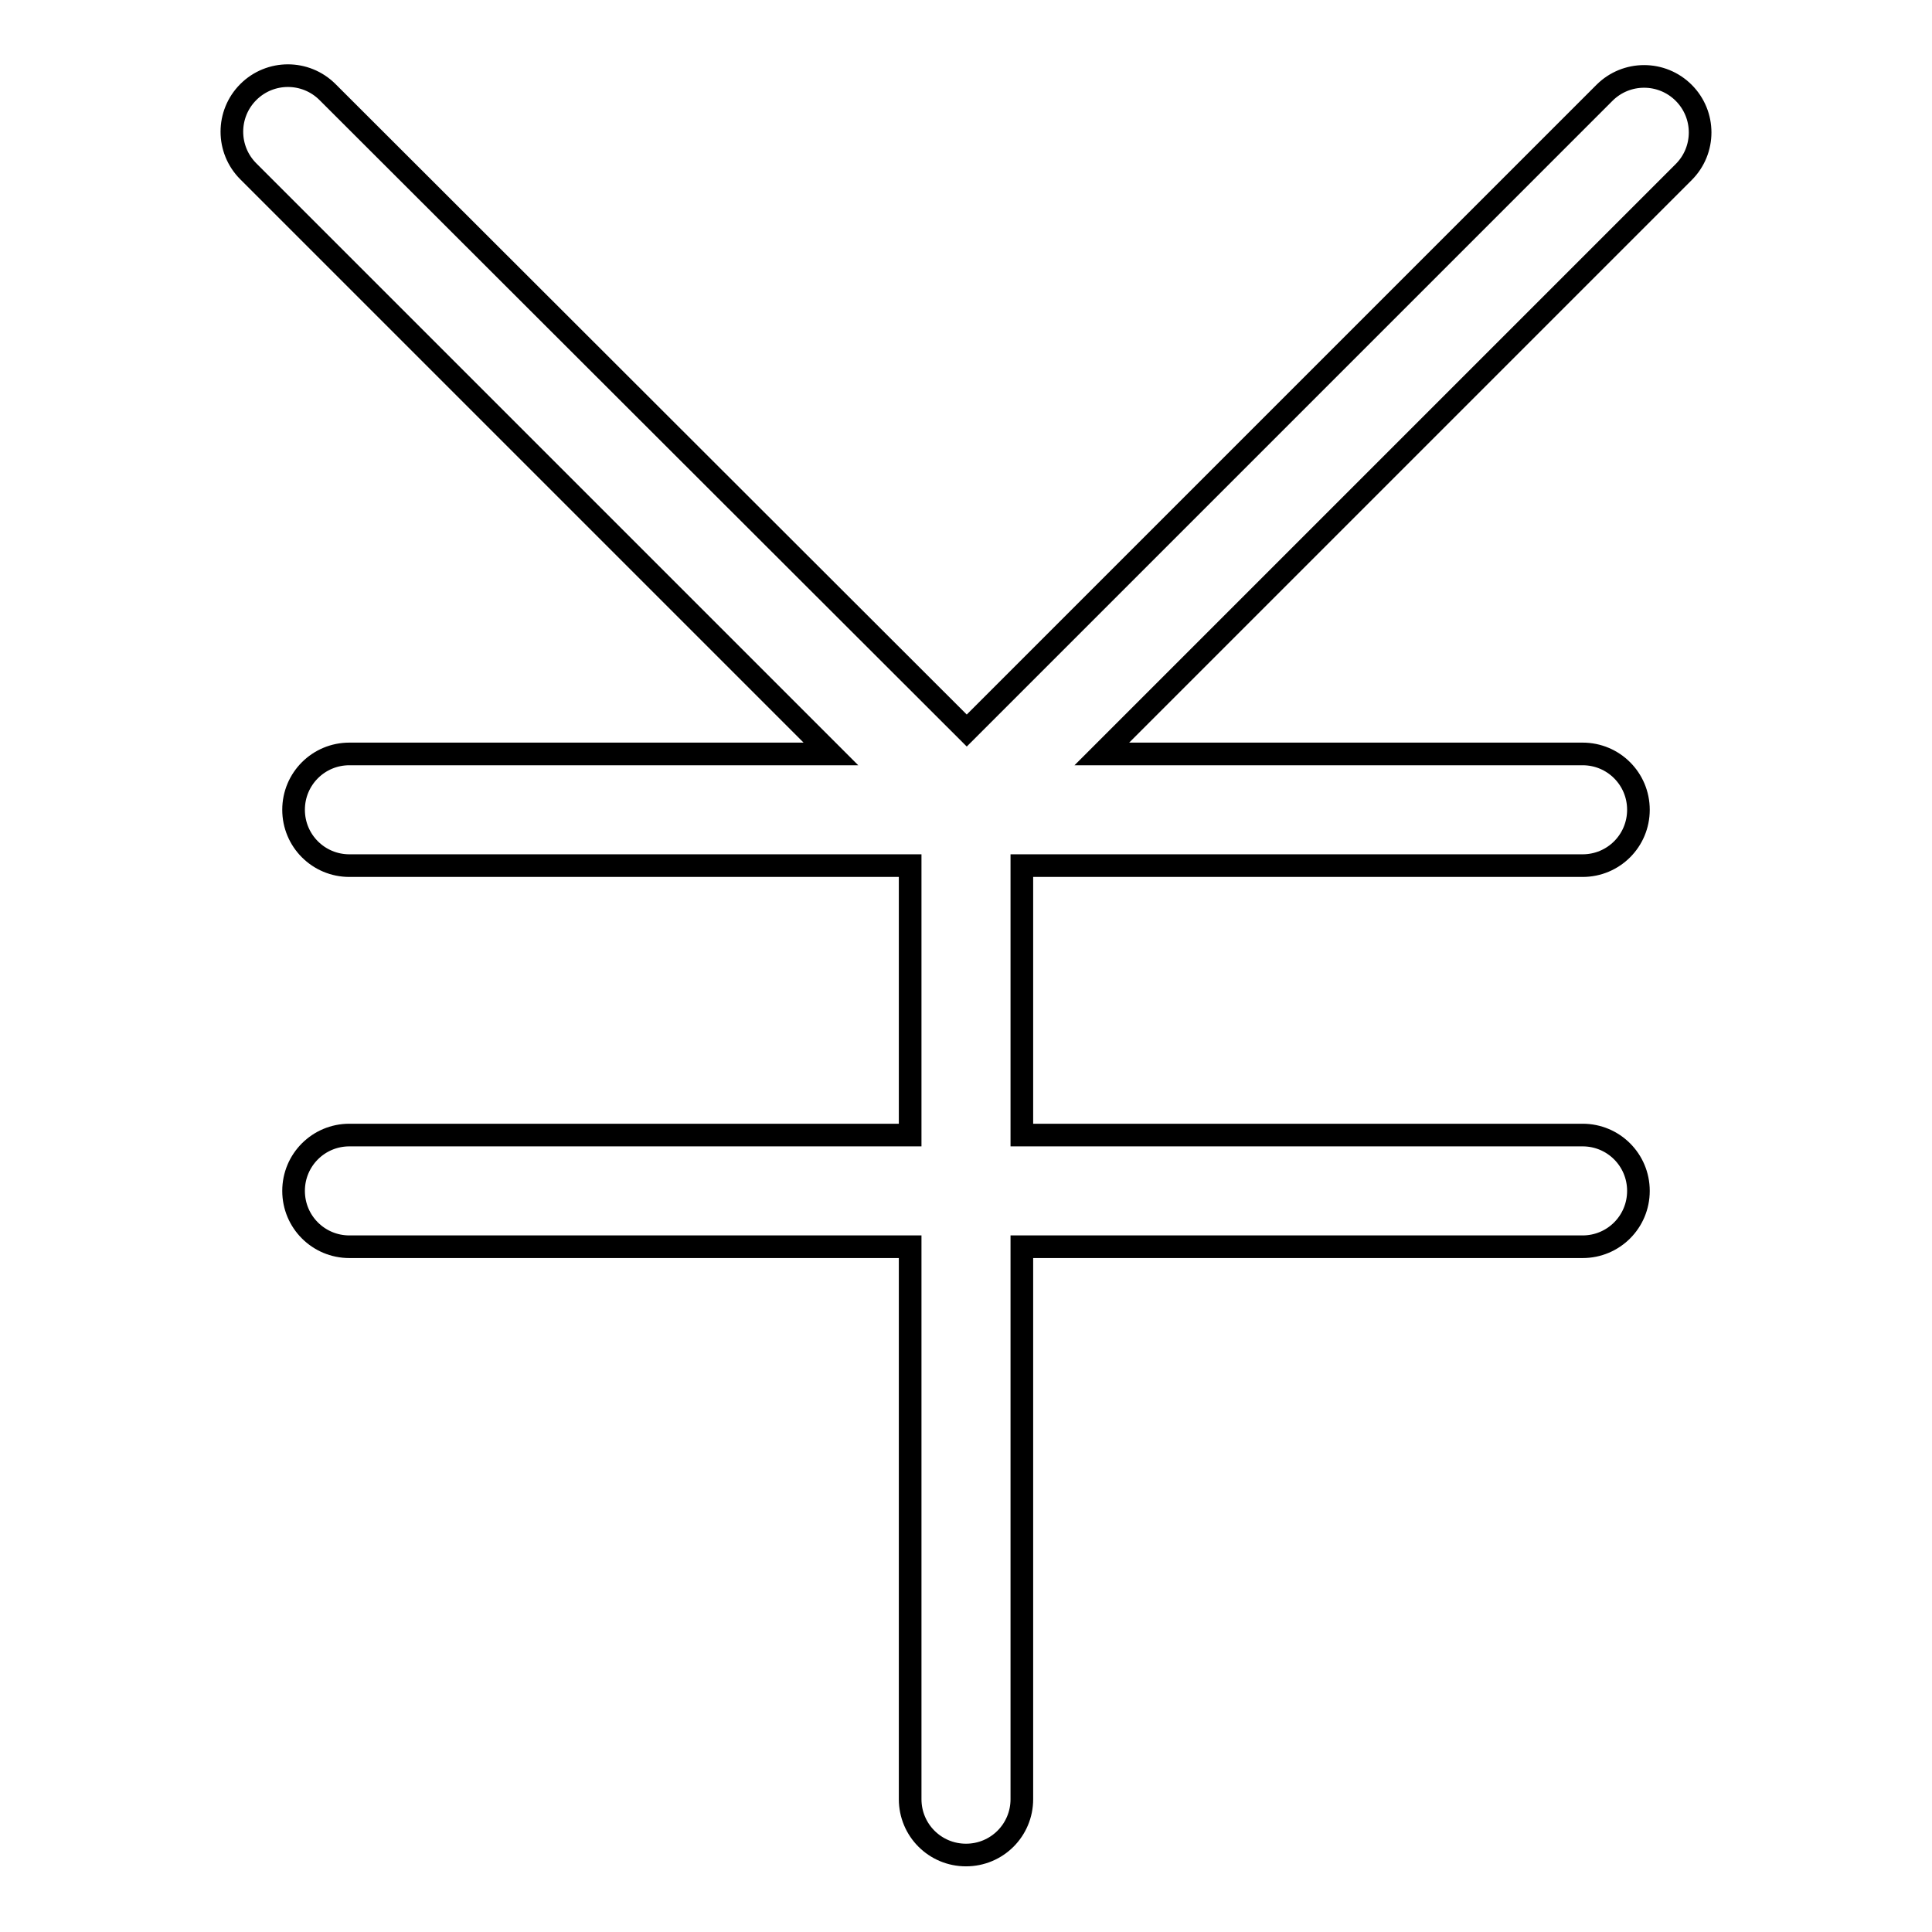 <?xml version="1.0" encoding="utf-8"?>
<!-- Svg Vector Icons : http://www.onlinewebfonts.com/icon -->
<!DOCTYPE svg PUBLIC "-//W3C//DTD SVG 1.1//EN" "http://www.w3.org/Graphics/SVG/1.1/DTD/svg11.dtd">
<svg version="1.1" xmlns="http://www.w3.org/2000/svg" xmlns:xlink="http://www.w3.org/1999/xlink" x="0px" y="0px" viewBox="0 0 256 256" enable-background="new 0 0 256 256" xml:space="preserve">
<g> <path stroke-width="3" fill-opacity="0" stroke="#000000"  d="M223.1,12.3c-2.9-2.9-7.6-2.9-10.5,0l-84.5,84.5L43.4,12.2c-2.9-2.9-7.6-2.9-10.5,0 c-2.9,2.9-2.9,7.6,0,10.5l77.2,77.2H46.3c-4.1,0-7.4,3.3-7.4,7.4c0,4.1,3.3,7.4,7.4,7.4h74.3v35.7H46.3c-4.1,0-7.4,3.3-7.4,7.4 s3.3,7.4,7.4,7.4h74.3v73.2c0,4.1,3.3,7.4,7.4,7.4c4.1,0,7.4-3.3,7.4-7.4v-73.2h74.3c4.1,0,7.4-3.3,7.4-7.4s-3.3-7.4-7.4-7.4h-74.3 v-35.7h74.3c4.1,0,7.4-3.3,7.4-7.4c0-4.1-3.3-7.4-7.4-7.4H146l77.1-77.1C226,19.9,226,15.2,223.1,12.3z"/></g>
</svg>